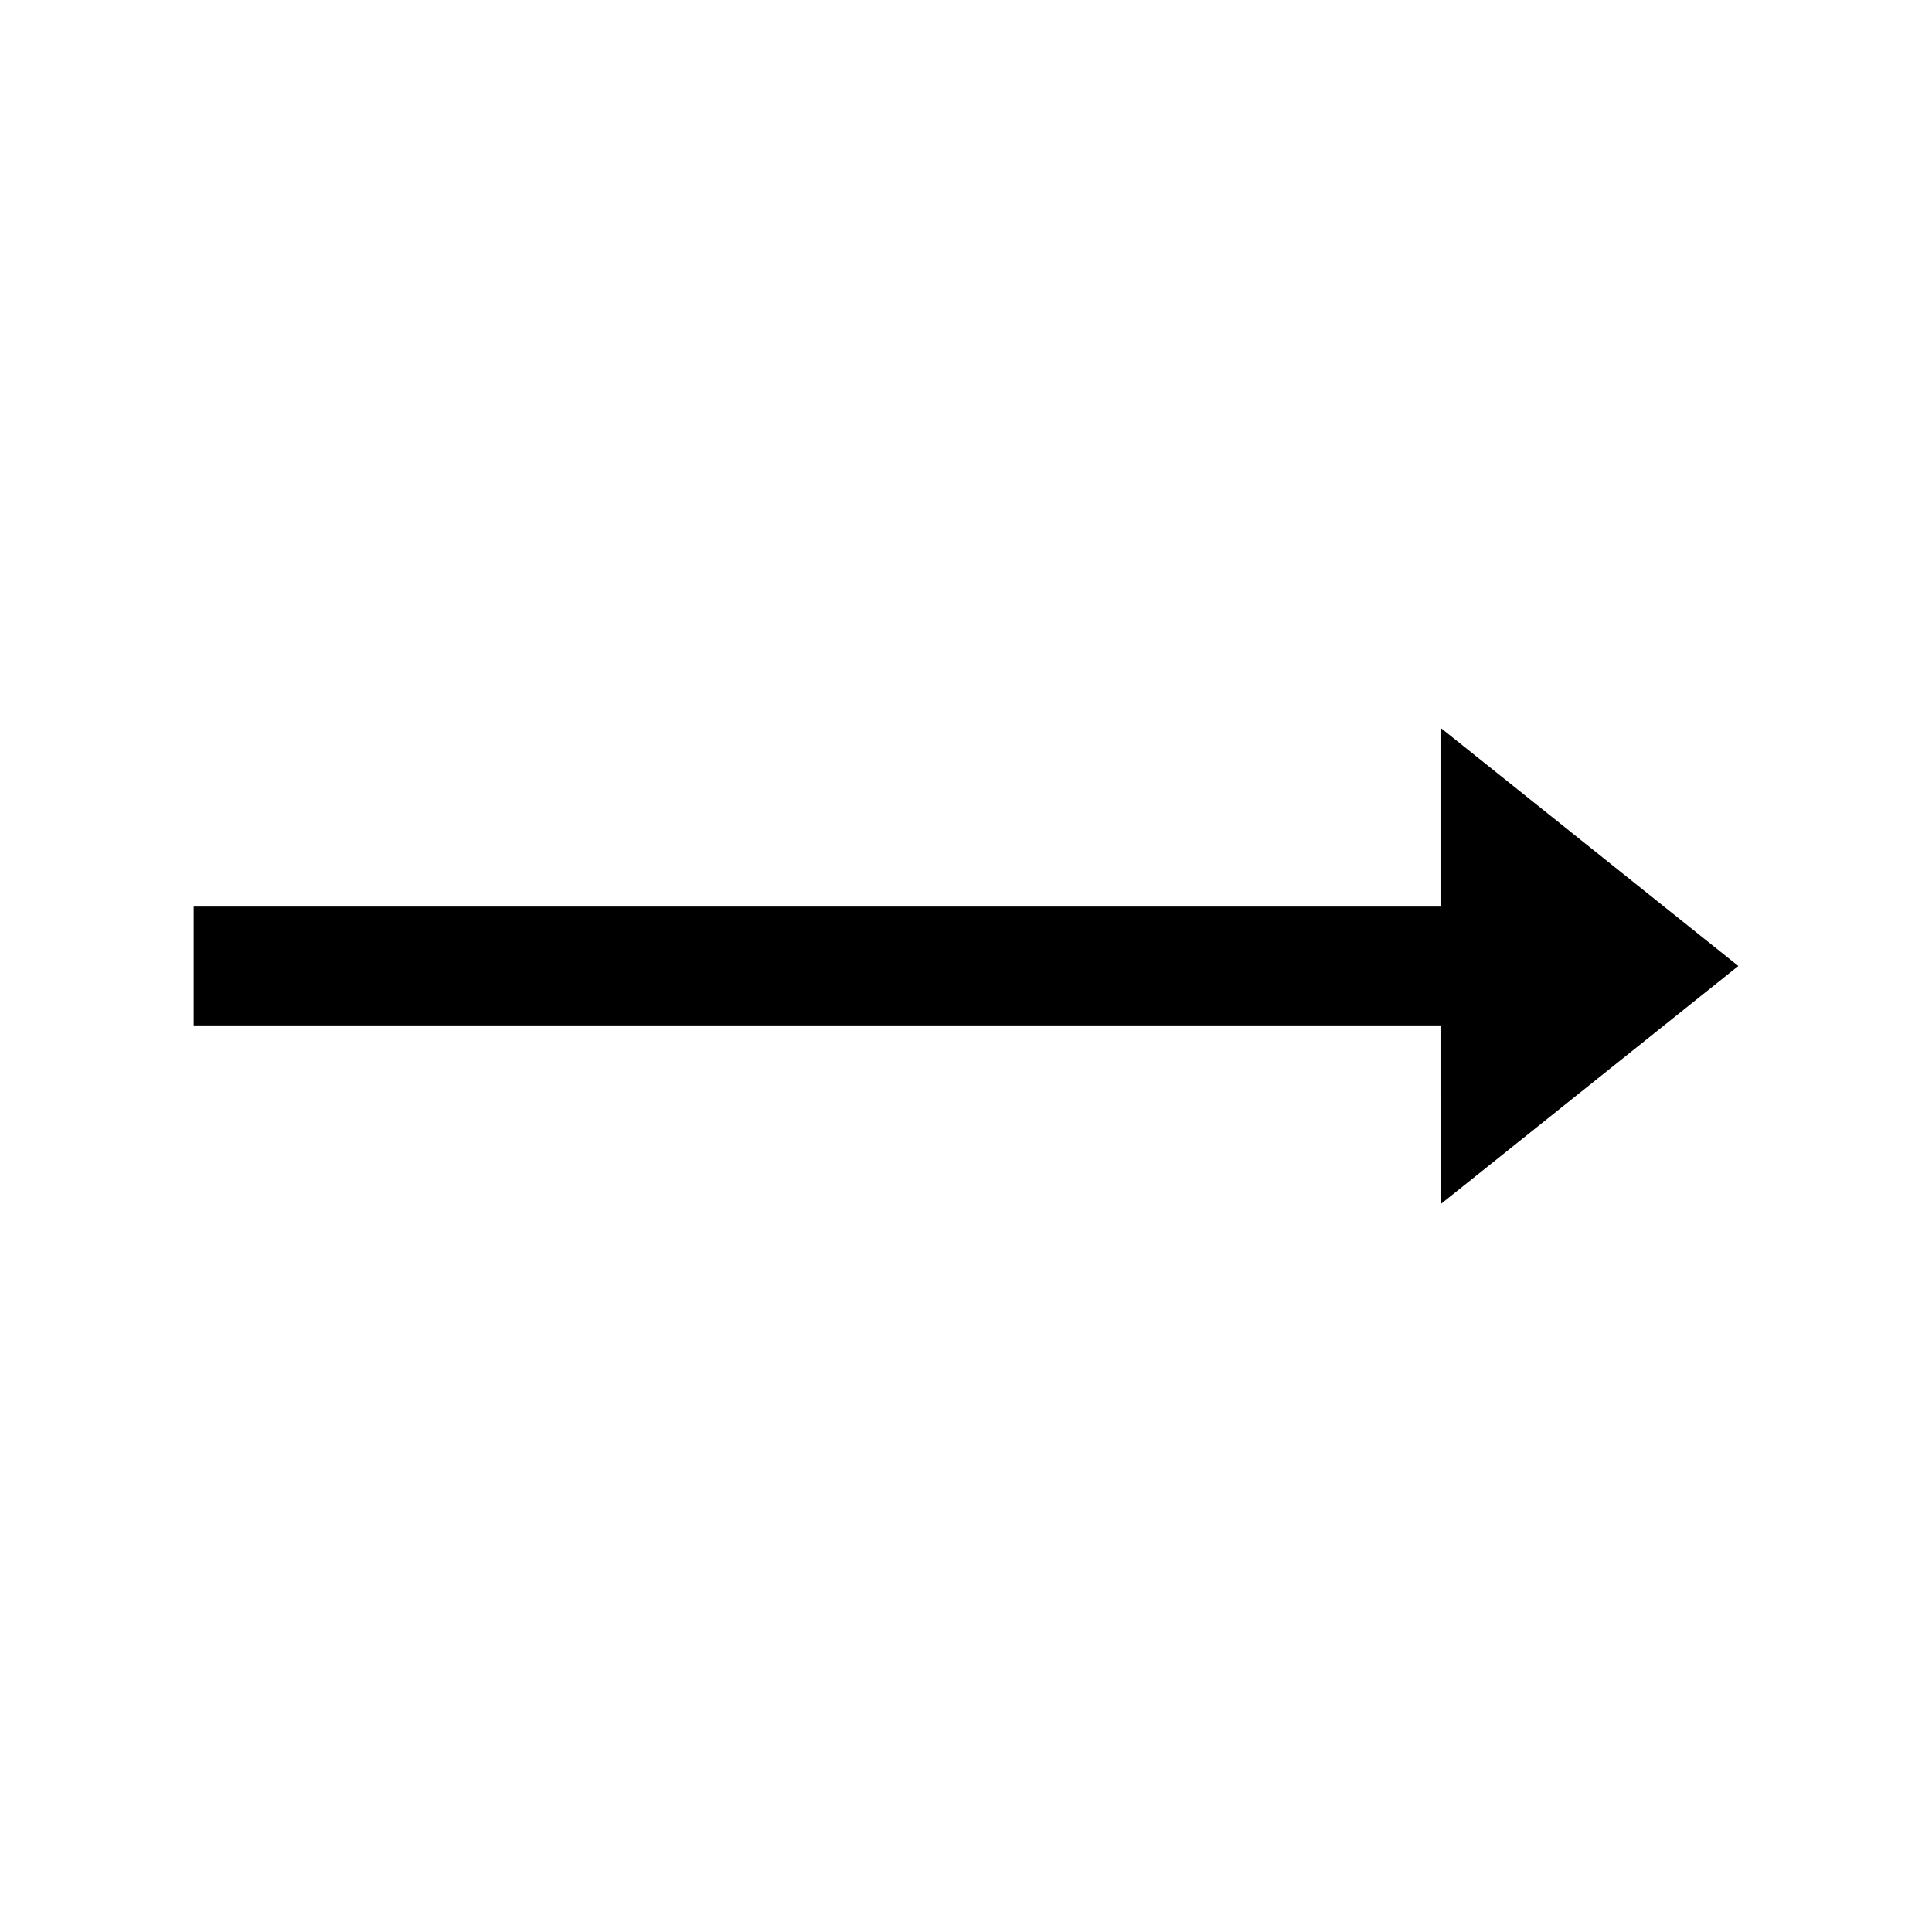 <?xml version="1.0" encoding="UTF-8"?>
<!-- The Best Svg Icon site in the world: iconSvg.co, Visit us! https://iconsvg.co -->
<svg fill="#000000" width="800px" height="800px" version="1.1" viewBox="144 144 512 512" xmlns="http://www.w3.org/2000/svg">
 <path d="m604.67 400-78.719 62.977-0.004-47.234h-330.62v-31.488h330.62v-47.23z" fill-rule="evenodd"/>
</svg>